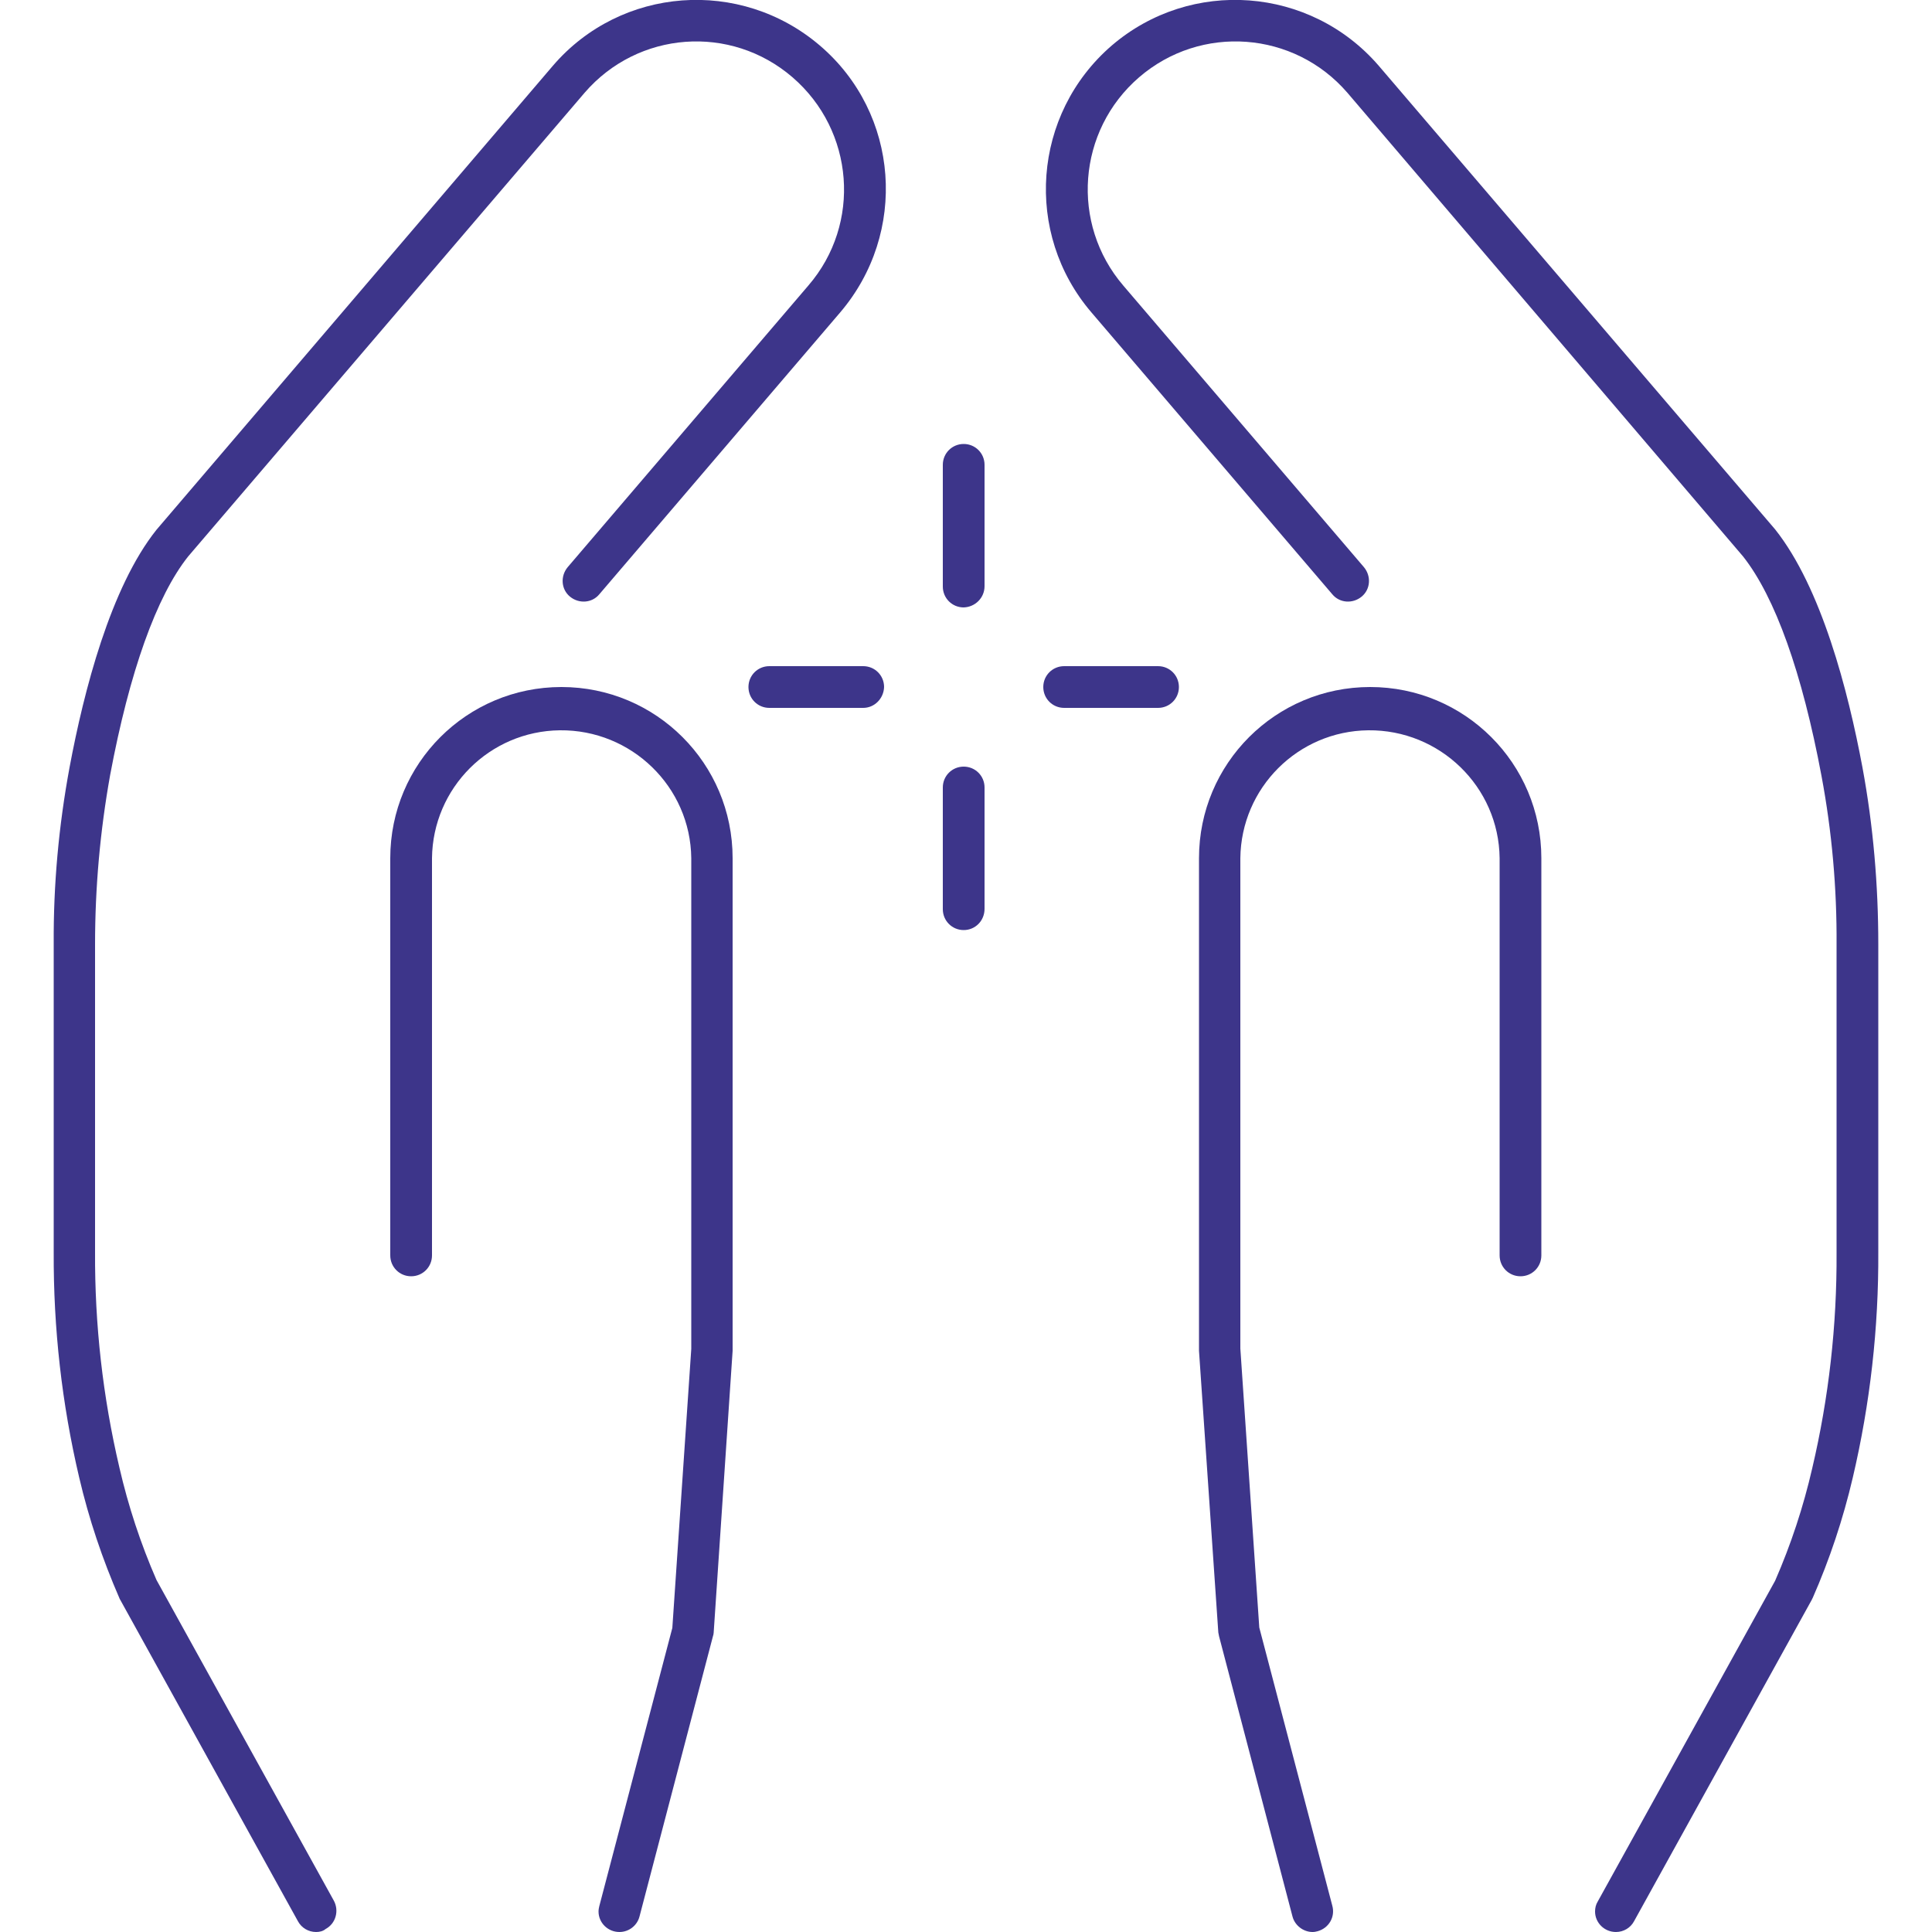 <svg id="Calque_1" xmlns="http://www.w3.org/2000/svg" xmlns:xlink="http://www.w3.org/1999/xlink" viewBox="0 0 500 500"><style>.st0{clip-path:url(#SVGID_00000156557401136779509110000007740898347117957034_)}.st1{fill:#3d358a}</style><g id="Groupe_1203"><defs><path id="SVGID_1_" d="M13.9 0h472.3v500H13.9z"/></defs><clipPath id="SVGID_00000121982737531774514880000015775715417502188732_"><use xlink:href="#SVGID_1_" overflow="visible"/></clipPath><g id="Groupe_867" clip-path="url(#SVGID_00000121982737531774514880000015775715417502188732_)"><path id="Tracé_1061" class="st1" d="M81.8 500c-2 0-3.8-1.1-4.7-2.8l-46-83.2c-.1-.1-.1-.2-.2-.4-4.4-10.1-7.9-20.5-10.4-31.2-4.5-19.1-6.7-38.7-6.6-58.4v-79.6c-.1-15.4 1.3-30.7 4.1-45.8 3.7-19.8 10.6-46.6 22.5-61.5L143.1 17c17.6-20.5 48.5-22.8 69.1-5.2s22.8 48.5 5.2 69.1l-62.3 72.9c-1.9 2.3-5.3 2.5-7.6.6s-2.5-5.3-.6-7.6l62.3-72.9c13.8-16 11.9-40.1-4.1-53.9s-40-12-53.8 4L48.7 144c-8.2 10.3-15.2 29.9-20.2 56.6-2.6 14.5-3.9 29.1-3.9 43.8V324c-.1 18.8 2 37.5 6.3 55.8 2.3 10 5.5 19.7 9.6 29.1l45.9 83c1.4 2.6.5 5.9-2.1 7.3-.7.6-1.6.8-2.5.8"/><path id="Tracé_1062" class="st1" d="M160.3 500c-3 0-5.4-2.4-5.4-5.3 0-.5.1-1 .2-1.4l18.9-72 4.9-72.2v-127c-.2-18.5-15.5-33.3-34-33.1-18.2.2-32.9 14.9-33.1 33.1v102.8c0 3-2.4 5.4-5.4 5.4-3 0-5.4-2.4-5.4-5.4V222.1c0-24.5 19.8-44.3 44.3-44.3s44.3 19.8 44.3 44.3v127.5l-4.9 72.9c0 .3-.1.7-.2 1l-19 72.5c-.6 2.3-2.7 4-5.2 4"/><path id="Tracé_1063" class="st1" d="M418.2 500c-3 0-5.4-2.4-5.4-5.3 0-.9.2-1.8.7-2.6l45.9-83c4.1-9.4 7.3-19.1 9.6-29.1 4.3-18.3 6.4-37 6.3-55.8v-79.6c.1-14.7-1.2-29.4-3.9-43.8-5-26.7-12-46.3-20.3-56.8L348.7 24c-13.8-16-37.9-17.8-53.9-4s-17.8 37.9-4.1 53.9l62.3 72.9c1.9 2.3 1.7 5.7-.6 7.6s-5.7 1.7-7.6-.6l-62.3-72.9c-17.6-20.5-15.3-51.4 5.2-69.1 20.5-17.6 51.4-15.3 69.1 5.2l102.6 120c12 15.1 18.9 41.8 22.6 61.6 2.8 15.1 4.1 30.5 4.1 45.8V324c.1 19.7-2.1 39.2-6.6 58.4-2.5 10.7-6 21.2-10.4 31.2-.1.1-.1.2-.2.4l-46 83.2c-.9 1.7-2.7 2.8-4.7 2.8"/><path id="Tracé_1064" class="st1" d="M339.7 500c-2.4 0-4.6-1.7-5.2-4l-19-72.5c-.1-.3-.1-.7-.2-1l-5-72.9V222.1c0-24.5 19.8-44.3 44.3-44.3 24.5 0 44.3 19.8 44.3 44.3v102.8c0 3-2.4 5.4-5.4 5.4-3 0-5.4-2.4-5.4-5.4V222.1c-.2-18.5-15.5-33.3-34-33.1-18.2.2-32.9 14.9-33.1 33.1V349l4.9 72.2 18.9 72c.8 2.9-.9 5.8-3.8 6.6-.4.1-.8.2-1.3.2"/><path id="Tracé_1065" class="st1" d="M249.4 240.7c-3 0-5.4-2.4-5.4-5.4v-31.5c0-3 2.4-5.4 5.4-5.4 3 0 5.4 2.4 5.4 5.4v31.4c0 3.1-2.4 5.5-5.4 5.5"/><path id="Tracé_1066" class="st1" d="M249.4 157.2c-3 0-5.4-2.4-5.4-5.4v-31.5c0-3 2.4-5.4 5.4-5.4 3 0 5.4 2.4 5.4 5.4v31.4c0 3-2.4 5.4-5.4 5.5"/><path id="Tracé_1067" class="st1" d="M299.7 183.2h-24.3c-3 0-5.4-2.4-5.4-5.4 0-3 2.4-5.4 5.4-5.4h24.3c3 0 5.4 2.4 5.4 5.4 0 3-2.4 5.4-5.4 5.4"/><path id="Tracé_1068" class="st1" d="M223.4 183.2h-24.3c-3 0-5.4-2.4-5.4-5.4 0-3 2.4-5.4 5.4-5.4h24.3c3 0 5.4 2.4 5.4 5.4-.1 3-2.5 5.4-5.4 5.4"/></g></g></svg>